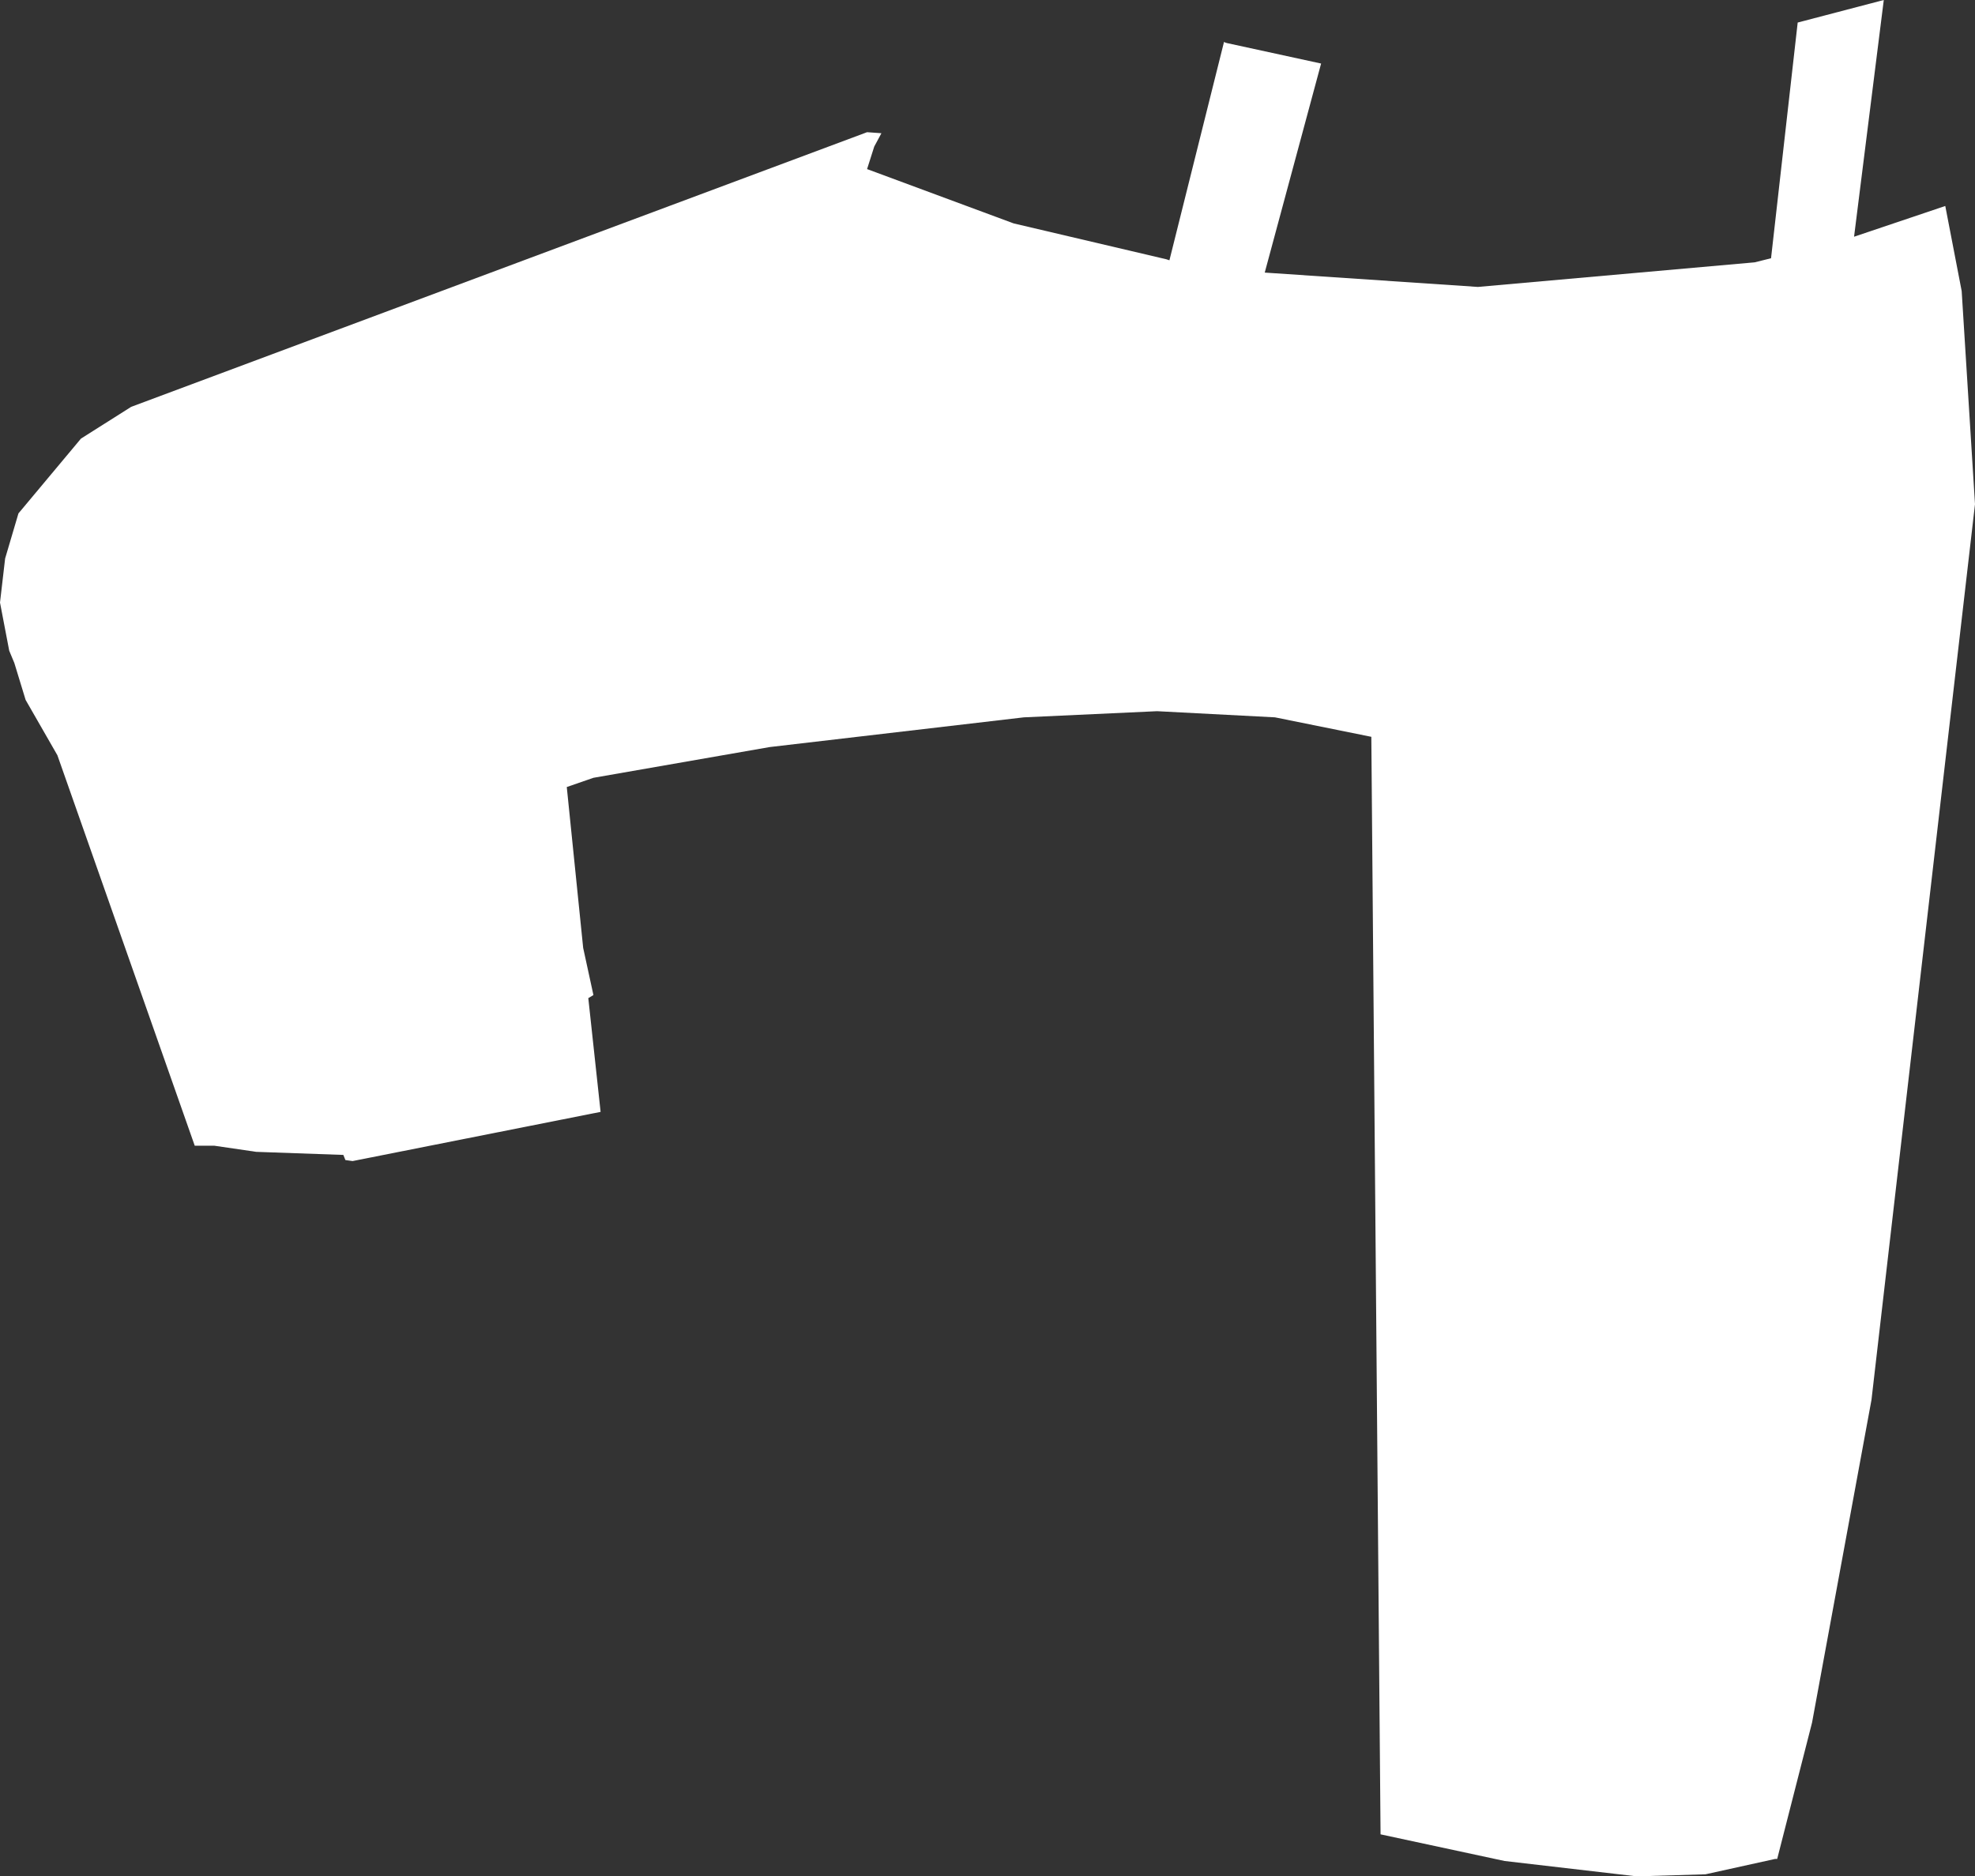 <?xml version="1.0" encoding="UTF-8" standalone="no"?>
<svg xmlns:xlink="http://www.w3.org/1999/xlink" height="91.55px" width="96.35px" xmlns="http://www.w3.org/2000/svg">
  <rect width="100%" height="100%" fill="#333333" stroke="none"/>
  <g transform="matrix(1.0, 0.0, 0.0, 1.0, 48.15, 45.75)">
    <path d="M-44.2 -24.35 L-41.75 -25.9 -5.85 -39.3 -5.15 -39.25 -5.5 -38.6 -5.85 -37.5 1.3 -34.85 8.75 -33.1 8.9 -33.05 11.55 -43.65 11.55 -43.7 11.7 -43.65 16.3 -42.65 13.55 -32.45 23.95 -31.75 37.45 -32.95 38.25 -33.15 39.55 -44.65 43.75 -45.75 42.3 -34.2 46.75 -35.7 47.55 -31.55 48.2 -21.15 43.15 22.55 40.25 38.3 38.55 44.95 38.45 44.95 35.05 45.7 31.7 45.8 25.25 45.05 19.2 43.75 18.75 -9.8 14.05 -10.75 8.3 -11.05 1.8 -10.75 -10.6 -9.3 -19.2 -7.8 -20.5 -7.35 -19.7 0.5 -19.2 2.8 -19.45 2.95 -18.85 8.5 -30.95 10.9 -31.3 10.85 -31.4 10.6 -35.65 10.45 -37.7 10.15 -38.65 10.15 -45.35 -8.9 -46.9 -11.6 -47.45 -13.4 -47.7 -14.0 -48.15 -16.35 -47.9 -18.5 -47.25 -20.7 -44.2 -24.35" fill="#ffffff" fill-rule="evenodd" stroke="none"/>
  </g>
</svg>
